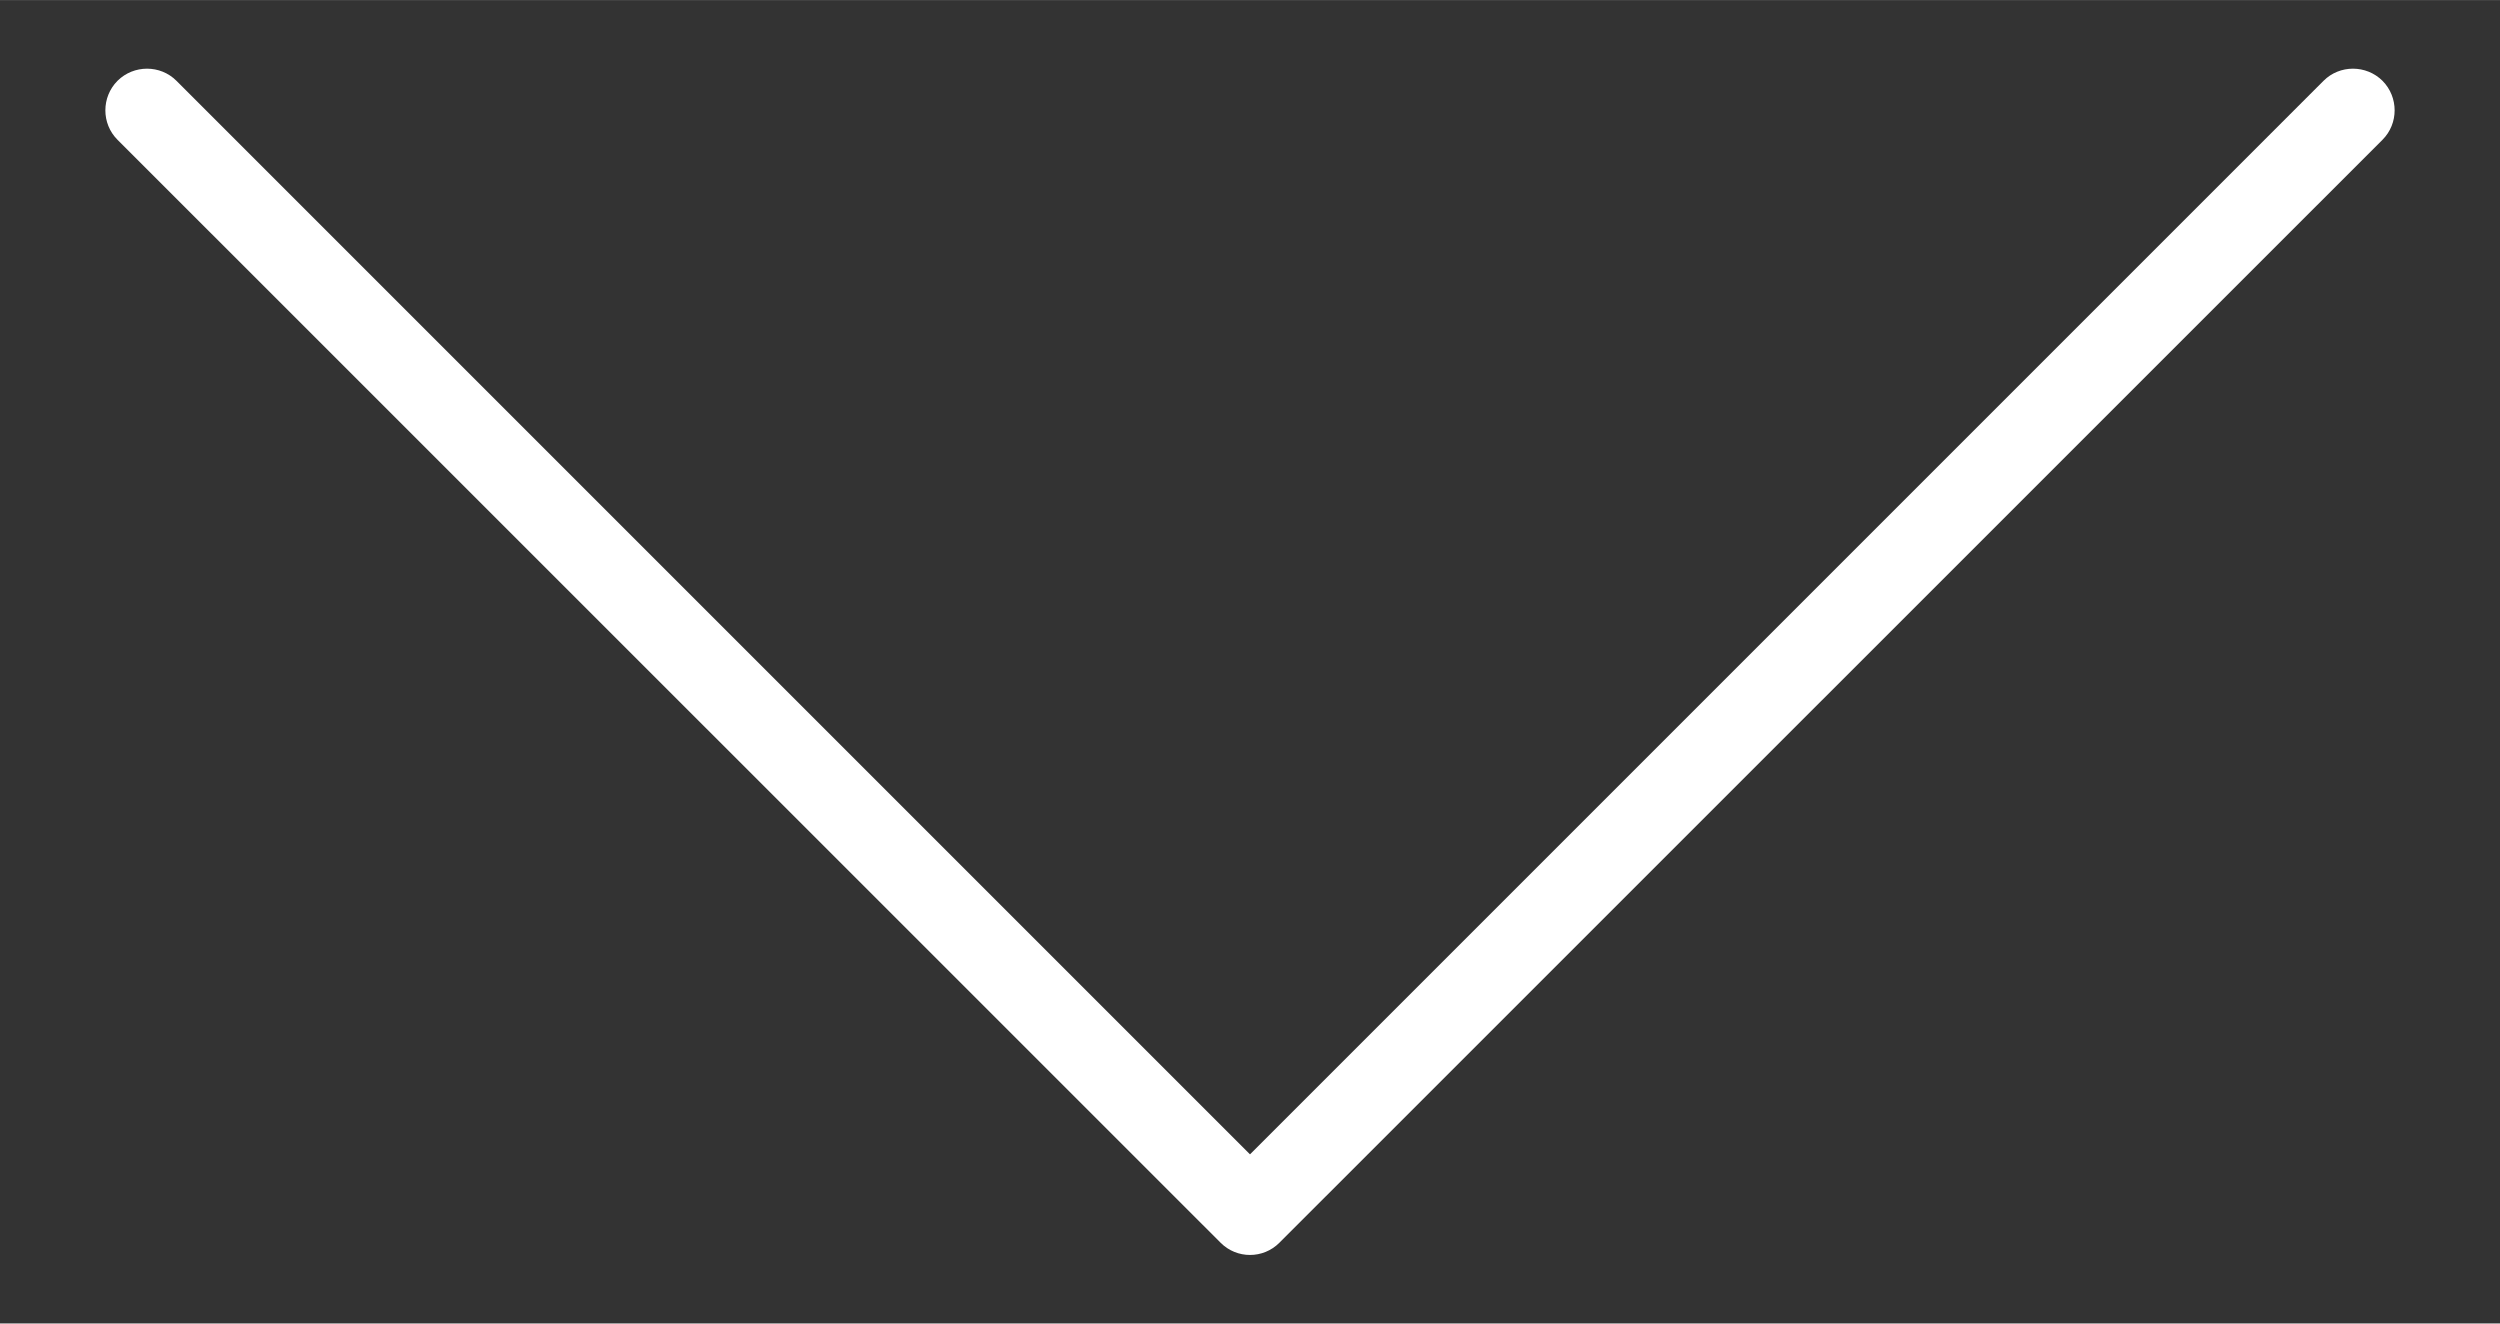 <?xml version="1.0" encoding="UTF-8"?>
<!DOCTYPE svg PUBLIC "-//W3C//DTD SVG 1.1//EN" "http://www.w3.org/Graphics/SVG/1.1/DTD/svg11.dtd">
<!-- Creator: CorelDRAW 2018 (64 Bit) -->
<svg xmlns="http://www.w3.org/2000/svg" xml:space="preserve" width="17px" height="9px" version="1.1" style="shape-rendering:geometricPrecision; text-rendering:geometricPrecision; image-rendering:optimizeQuality; fill-rule:evenodd; clip-rule:evenodd"
viewBox="0 0 17 8.999"
 xmlns:xlink="http://www.w3.org/1999/xlink">
 <rect x="0" y="0" width="17" height="8.999" fill="#333333" stroke="none"/>
 <defs>
  <style type="text/css">
   <![CDATA[
    .fil0 {fill:white;fill-rule:nonzero}
   ]]>
  </style>
 </defs>
 <g id="Capa_x0020_1">
  <path class="fil0" d="M15.8 0.549c0.11,-0.11 0.29,-0.11 0.401,0 0.11,0.111 0.11,0.291 0,0.401l-7.501 7.5c-0.11,0.111 -0.29,0.111 -0.4,0l-7.501 -7.5c-0.11,-0.11 -0.11,-0.29 0,-0.401 0.111,-0.11 0.291,-0.11 0.401,0l7.3 7.3 7.3 -7.3z"/>
 </g>
</svg>
